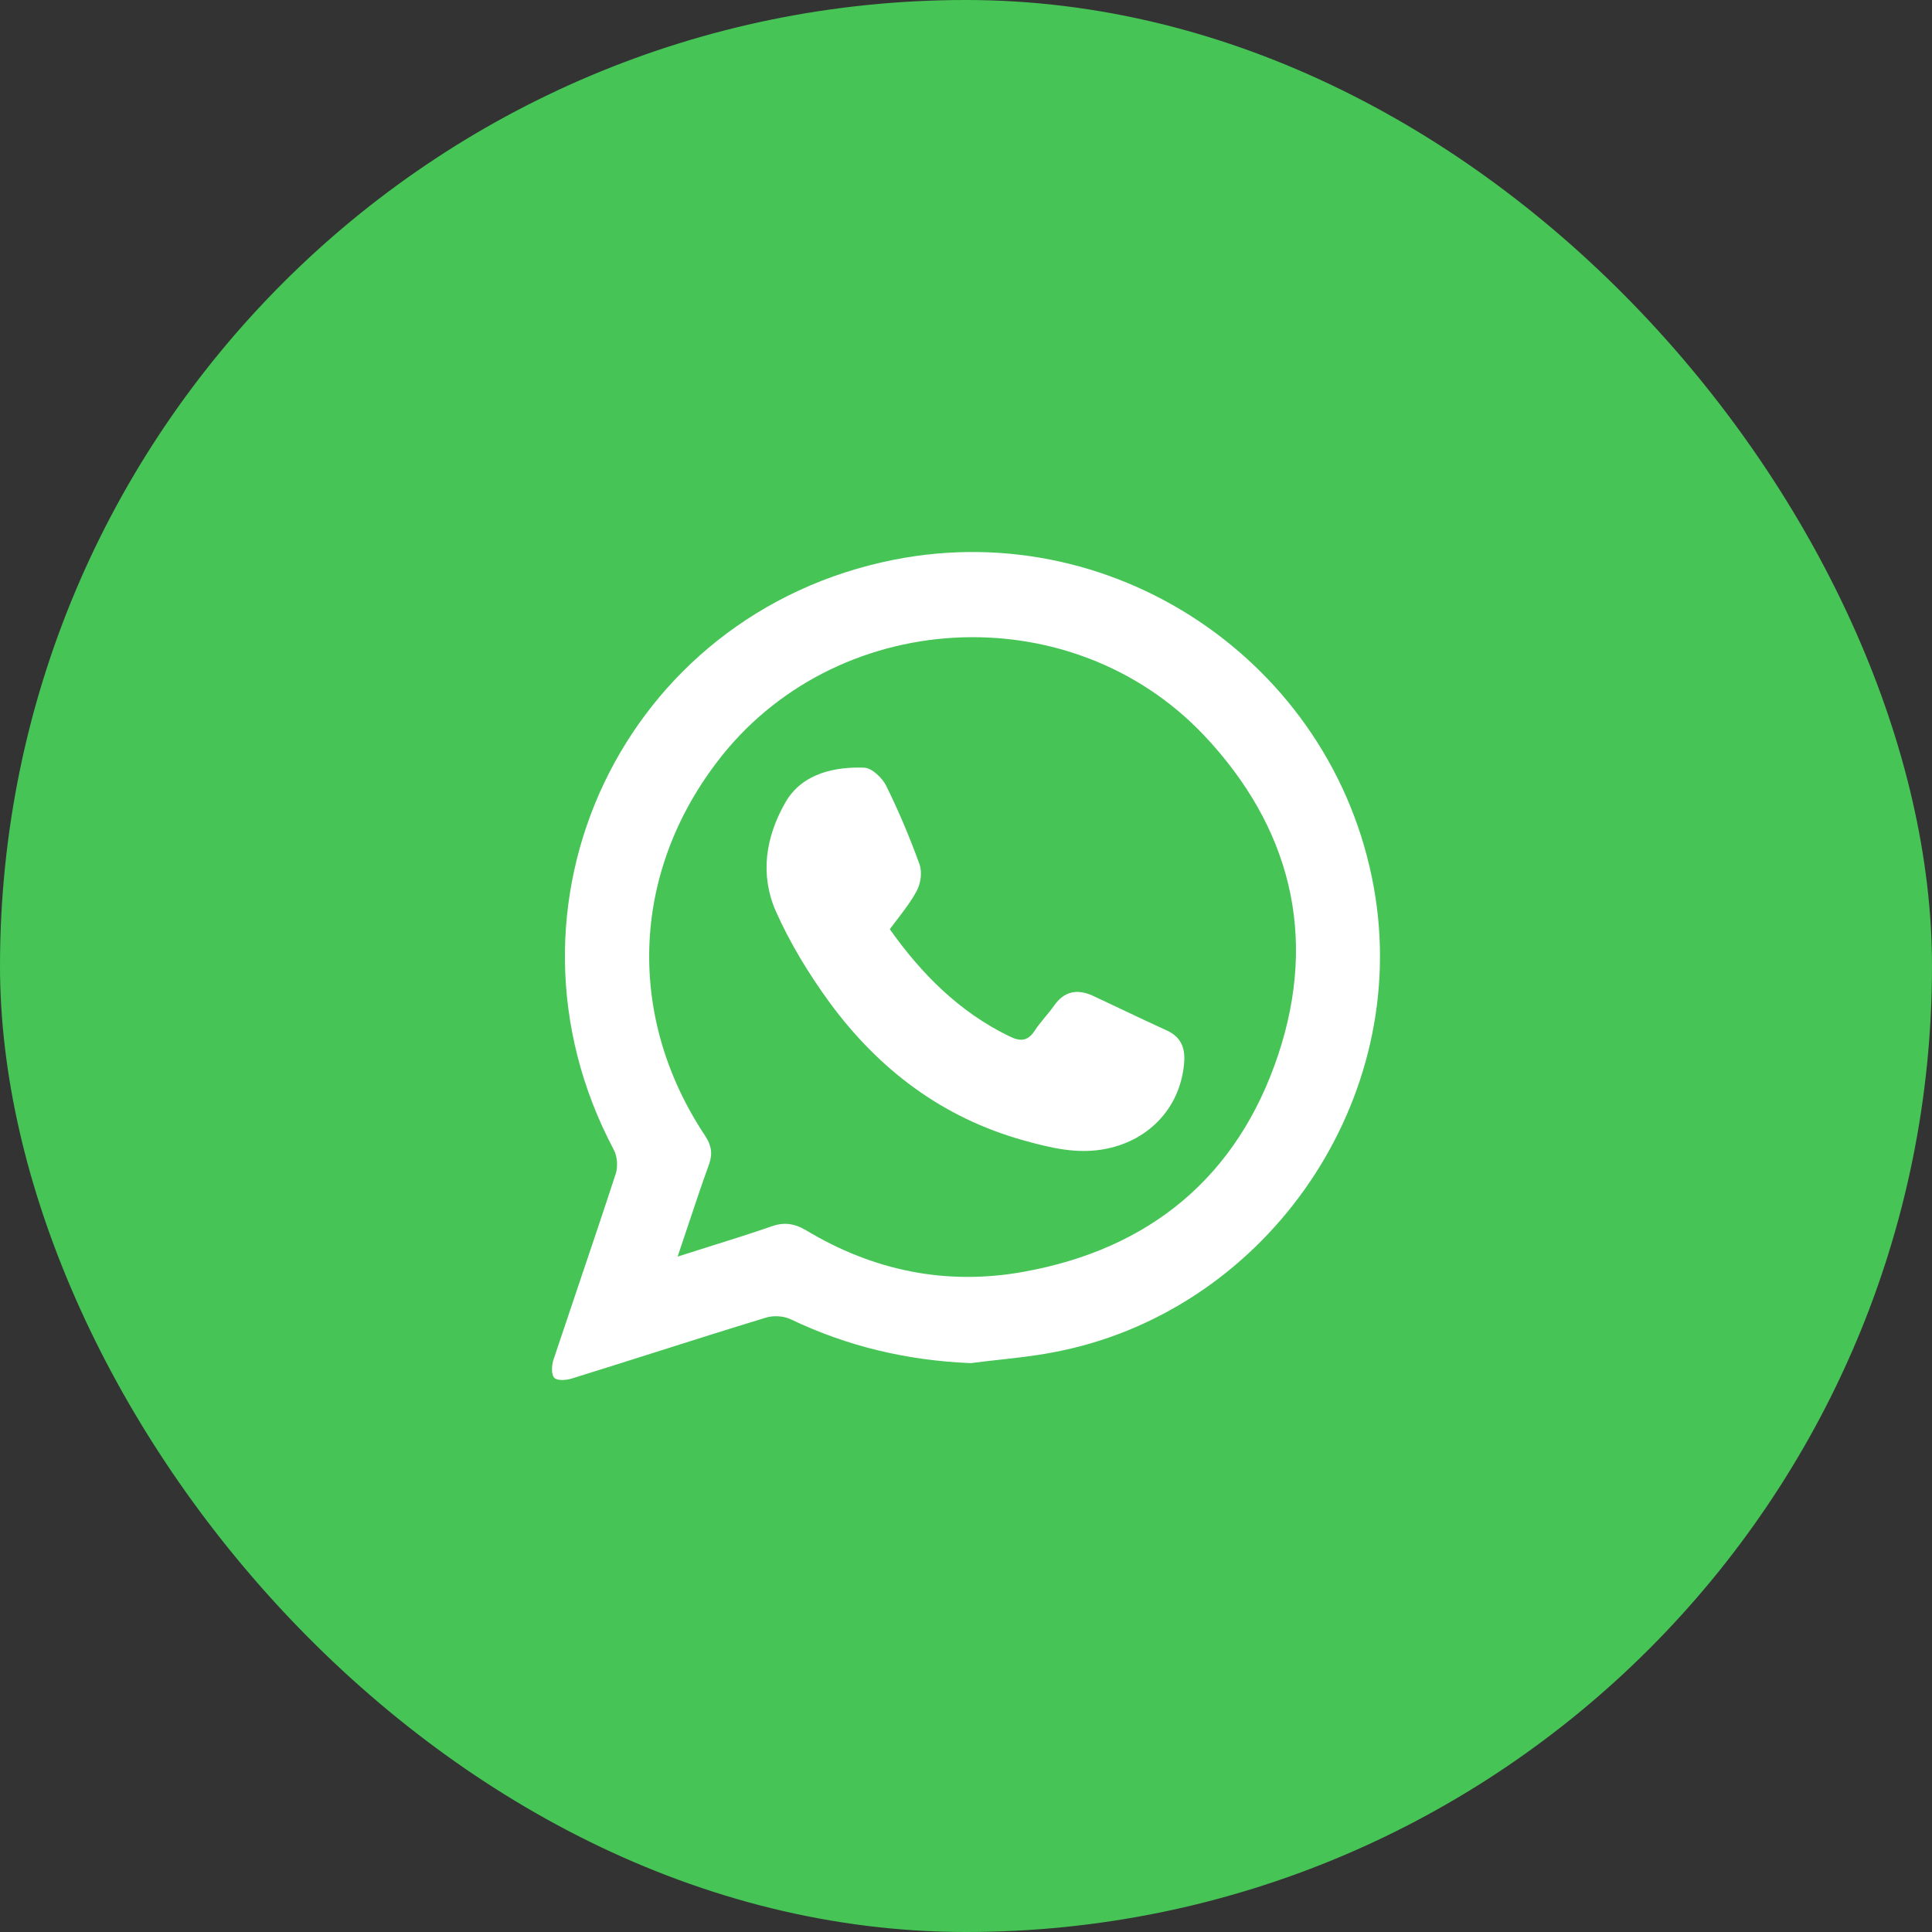<svg width="56" height="56" viewBox="0 0 56 56" fill="none" xmlns="http://www.w3.org/2000/svg">
<rect x="0" y="0" width="56" height="56" fill="#333333" stroke="none"/>
<rect width="56" height="56" rx="28" fill="#46C456"/>
<path d="M29.246 30.032C27.8 29.328 26.711 28.23 25.791 26.934C25.864 26.835 25.938 26.739 26.01 26.645C26.223 26.366 26.425 26.103 26.579 25.808C26.692 25.592 26.73 25.273 26.654 25.057C26.373 24.278 26.053 23.518 25.687 22.777C25.575 22.551 25.274 22.26 25.049 22.251C24.241 22.223 23.265 22.392 22.767 23.255C22.185 24.269 22.026 25.358 22.486 26.409C22.899 27.338 23.443 28.23 24.044 29.055C25.471 30.998 27.312 32.397 29.668 33.054C30.448 33.27 31.236 33.467 32.062 33.298C33.339 33.044 34.231 32.068 34.325 30.782C34.353 30.369 34.231 30.06 33.828 29.872C33.375 29.666 32.925 29.453 32.475 29.239C32.207 29.112 31.938 28.985 31.668 28.858C31.227 28.661 30.851 28.727 30.56 29.14C30.481 29.253 30.392 29.36 30.303 29.468C30.192 29.602 30.081 29.736 29.988 29.881C29.781 30.191 29.565 30.191 29.246 30.032Z" fill="white"/>
<path fill-rule="evenodd" clip-rule="evenodd" d="M22.927 38.244C24.579 39.032 26.307 39.436 28.138 39.511C28.403 39.476 28.669 39.447 28.935 39.417C29.461 39.359 29.989 39.301 30.513 39.201C36.569 38.075 40.794 32.134 39.874 26.043C38.87 19.417 32.476 14.921 25.903 16.226C18.064 17.784 14.045 26.268 17.791 33.326C17.895 33.523 17.913 33.814 17.848 34.02C17.478 35.153 17.097 36.282 16.716 37.409C16.488 38.085 16.261 38.76 16.035 39.436C15.989 39.586 15.979 39.849 16.064 39.933C16.148 40.027 16.402 40.008 16.561 39.961C17.377 39.708 18.191 39.45 19.005 39.192C20.064 38.856 21.123 38.52 22.185 38.197C22.411 38.122 22.72 38.141 22.927 38.244ZM20.545 36.137C20.251 36.23 19.95 36.324 19.641 36.423C19.75 36.101 19.854 35.791 19.954 35.49C20.155 34.887 20.345 34.318 20.552 33.748C20.664 33.438 20.617 33.194 20.439 32.922C18.167 29.506 18.289 25.386 20.758 22.12C24.148 17.615 31.002 17.202 34.898 21.312C37.395 23.959 38.203 27.113 37.048 30.576C35.874 34.105 33.33 36.207 29.668 36.864C27.434 37.268 25.321 36.836 23.368 35.663C23.021 35.456 22.72 35.419 22.354 35.55C21.767 35.754 21.171 35.941 20.545 36.137Z" fill="white"/>
</svg>
